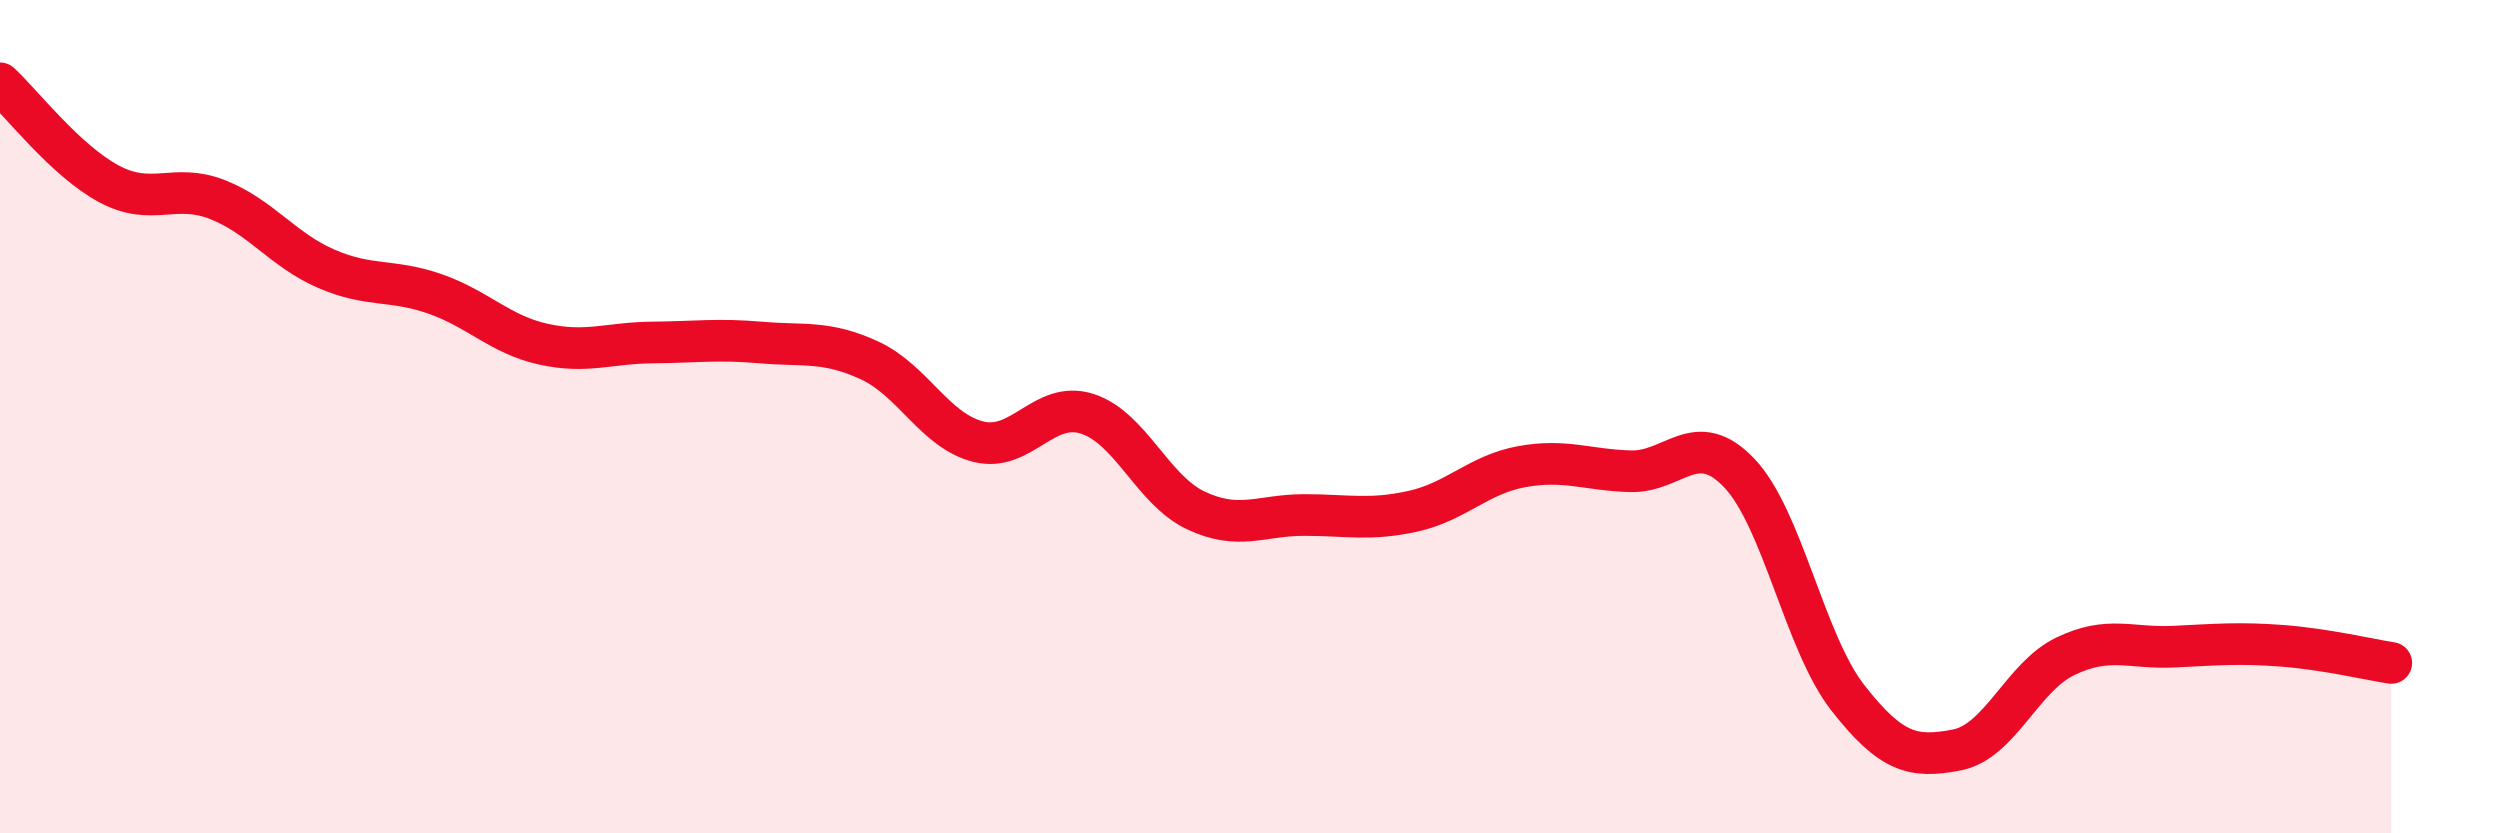 
    <svg width="60" height="20" viewBox="0 0 60 20" xmlns="http://www.w3.org/2000/svg">
      <path
        d="M 0,2 C 0.52,2.48 1.57,3.85 2.61,4.41 C 3.65,4.97 4.18,4.38 5.22,4.79 C 6.26,5.2 6.79,6 7.83,6.45 C 8.87,6.9 9.39,6.69 10.43,7.05 C 11.47,7.41 12,8.03 13.04,8.26 C 14.08,8.49 14.61,8.23 15.65,8.22 C 16.69,8.21 17.22,8.13 18.26,8.22 C 19.3,8.31 19.83,8.17 20.87,8.65 C 21.91,9.13 22.44,10.34 23.48,10.6 C 24.52,10.86 25.05,9.6 26.09,9.93 C 27.13,10.26 27.66,11.76 28.7,12.25 C 29.74,12.74 30.26,12.36 31.3,12.36 C 32.34,12.36 32.87,12.5 33.91,12.27 C 34.95,12.04 35.48,11.39 36.52,11.2 C 37.56,11.01 38.09,11.28 39.13,11.31 C 40.17,11.34 40.7,10.26 41.74,11.35 C 42.78,12.44 43.31,15.42 44.35,16.75 C 45.39,18.08 45.92,18.2 46.96,18 C 48,17.8 48.53,16.25 49.57,15.75 C 50.61,15.25 51.13,15.57 52.17,15.52 C 53.21,15.47 53.74,15.42 54.78,15.5 C 55.82,15.58 56.87,15.83 57.39,15.91L57.39 20L0 20Z"
        fill="#EB0A25"
        opacity="0.1"
        stroke-linecap="round"
        stroke-linejoin="round"
      />
      <path
        d="M 0,2 C 0.52,2.48 1.57,3.85 2.61,4.41 C 3.65,4.97 4.18,4.38 5.22,4.79 C 6.26,5.2 6.79,6 7.83,6.45 C 8.87,6.9 9.39,6.69 10.43,7.05 C 11.47,7.41 12,8.03 13.04,8.26 C 14.08,8.49 14.61,8.23 15.65,8.22 C 16.69,8.21 17.22,8.13 18.26,8.22 C 19.3,8.31 19.83,8.17 20.87,8.65 C 21.91,9.13 22.44,10.34 23.48,10.6 C 24.52,10.86 25.05,9.6 26.09,9.93 C 27.13,10.26 27.66,11.76 28.7,12.25 C 29.74,12.74 30.26,12.36 31.3,12.36 C 32.34,12.36 32.87,12.5 33.91,12.27 C 34.95,12.04 35.48,11.39 36.52,11.2 C 37.56,11.01 38.09,11.28 39.13,11.31 C 40.17,11.34 40.7,10.26 41.74,11.35 C 42.78,12.44 43.31,15.42 44.35,16.75 C 45.39,18.08 45.92,18.2 46.96,18 C 48,17.8 48.53,16.25 49.57,15.75 C 50.61,15.25 51.13,15.57 52.17,15.52 C 53.21,15.47 53.74,15.42 54.78,15.5 C 55.82,15.58 56.87,15.83 57.39,15.91"
        stroke="#EB0A25"
        stroke-width="1"
        fill="none"
        stroke-linecap="round"
        stroke-linejoin="round"
      />
    </svg>
  
